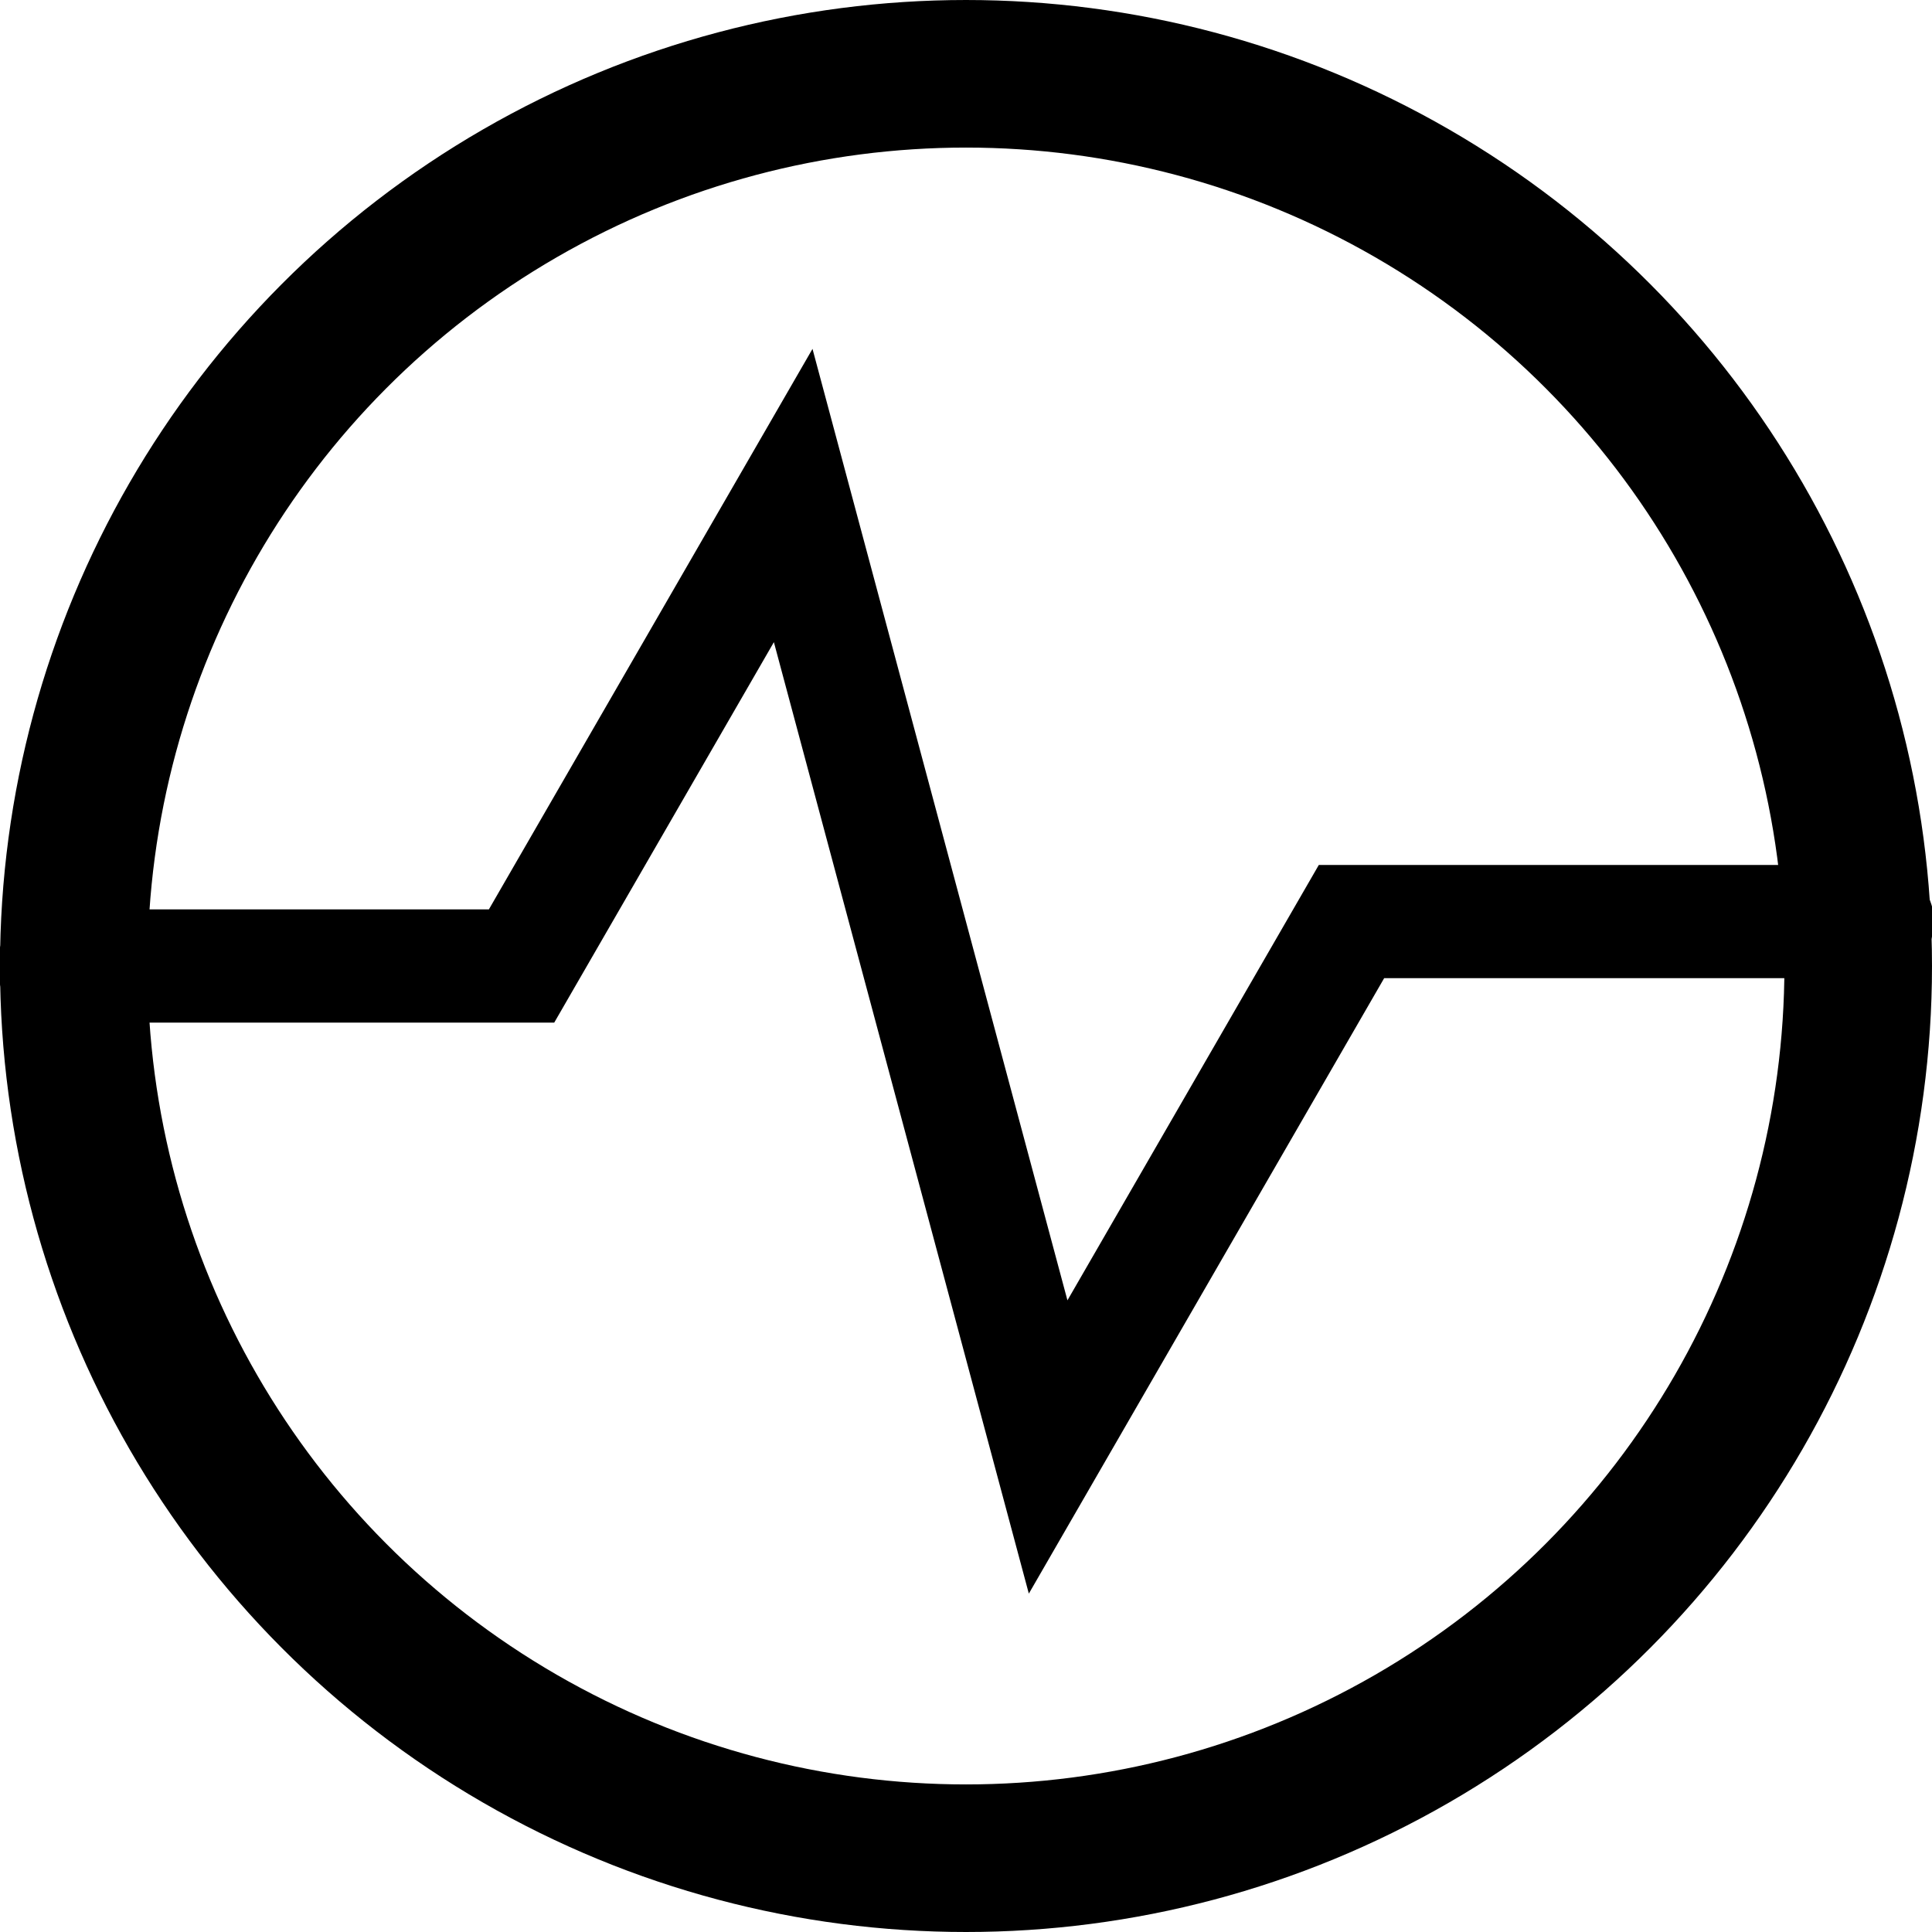 <svg viewBox="0 0 512 512">
  <circle
    style="fill:none;stroke:#000000;stroke-width:39.109;stroke-linecap:round;stroke-dasharray:none"
    cx="256"
    cy="256"
    r="236.445"/>
  <path
    style="fill:none;stroke:#000000;stroke-width:30;stroke-linecap:round"
    d="M 14.17,256 H 138.219 L 210.205,131.317 277.767,383.464 358.158,244.224 h 139.385"/>
</svg>
